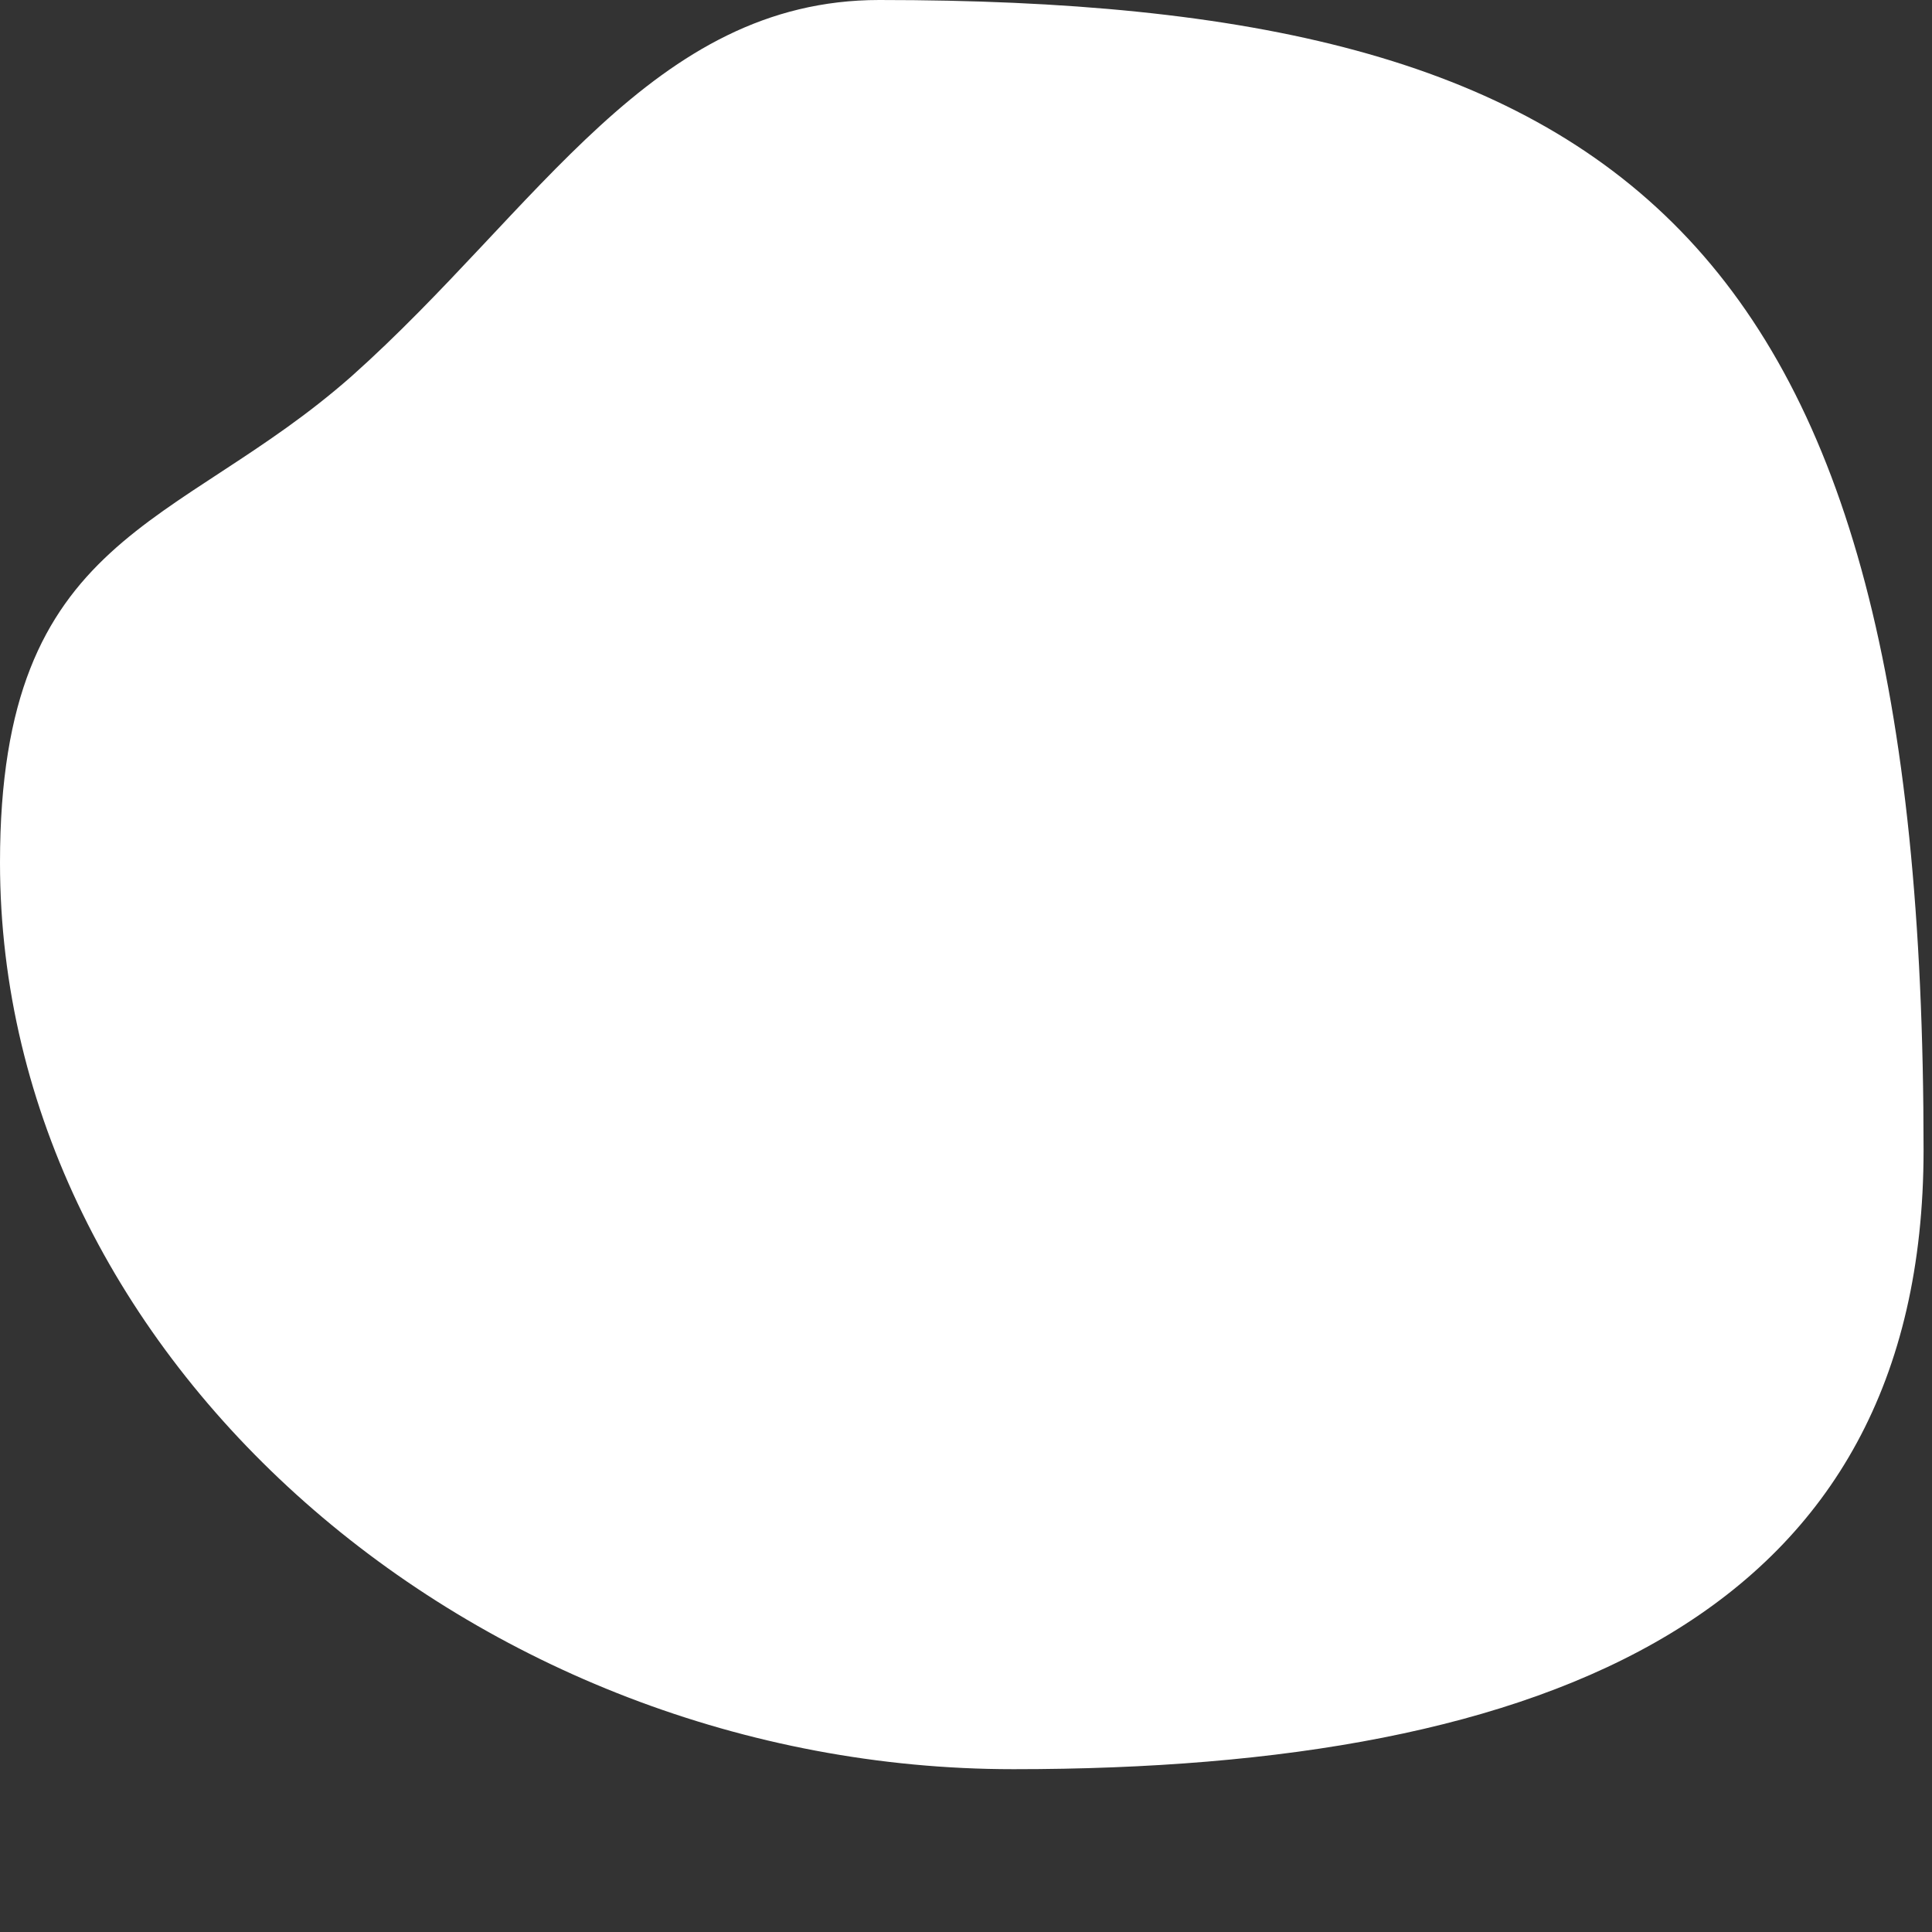 <?xml version="1.0" encoding="utf-8"?>
<svg xmlns="http://www.w3.org/2000/svg" fill="none" height="100%" overflow="visible" preserveAspectRatio="none" style="display: block;" viewBox="0 0 11 11" width="100%">
<rect x="0" y="0" width="11" height="11" fill="#333333" stroke="none"/>
<path d="M5.773 10.073C8.832 10.073 10.952 9.19 10.952 6.547C10.952 1.322 9.245 0 5.006 0C3.712 0 3.063 1.196 2.002 2.142C1.003 3.024 0 3.024 0 4.911C0 7.743 2.71 10.073 5.769 10.073H5.773Z" fill="white" id="Vector"/>
</svg>